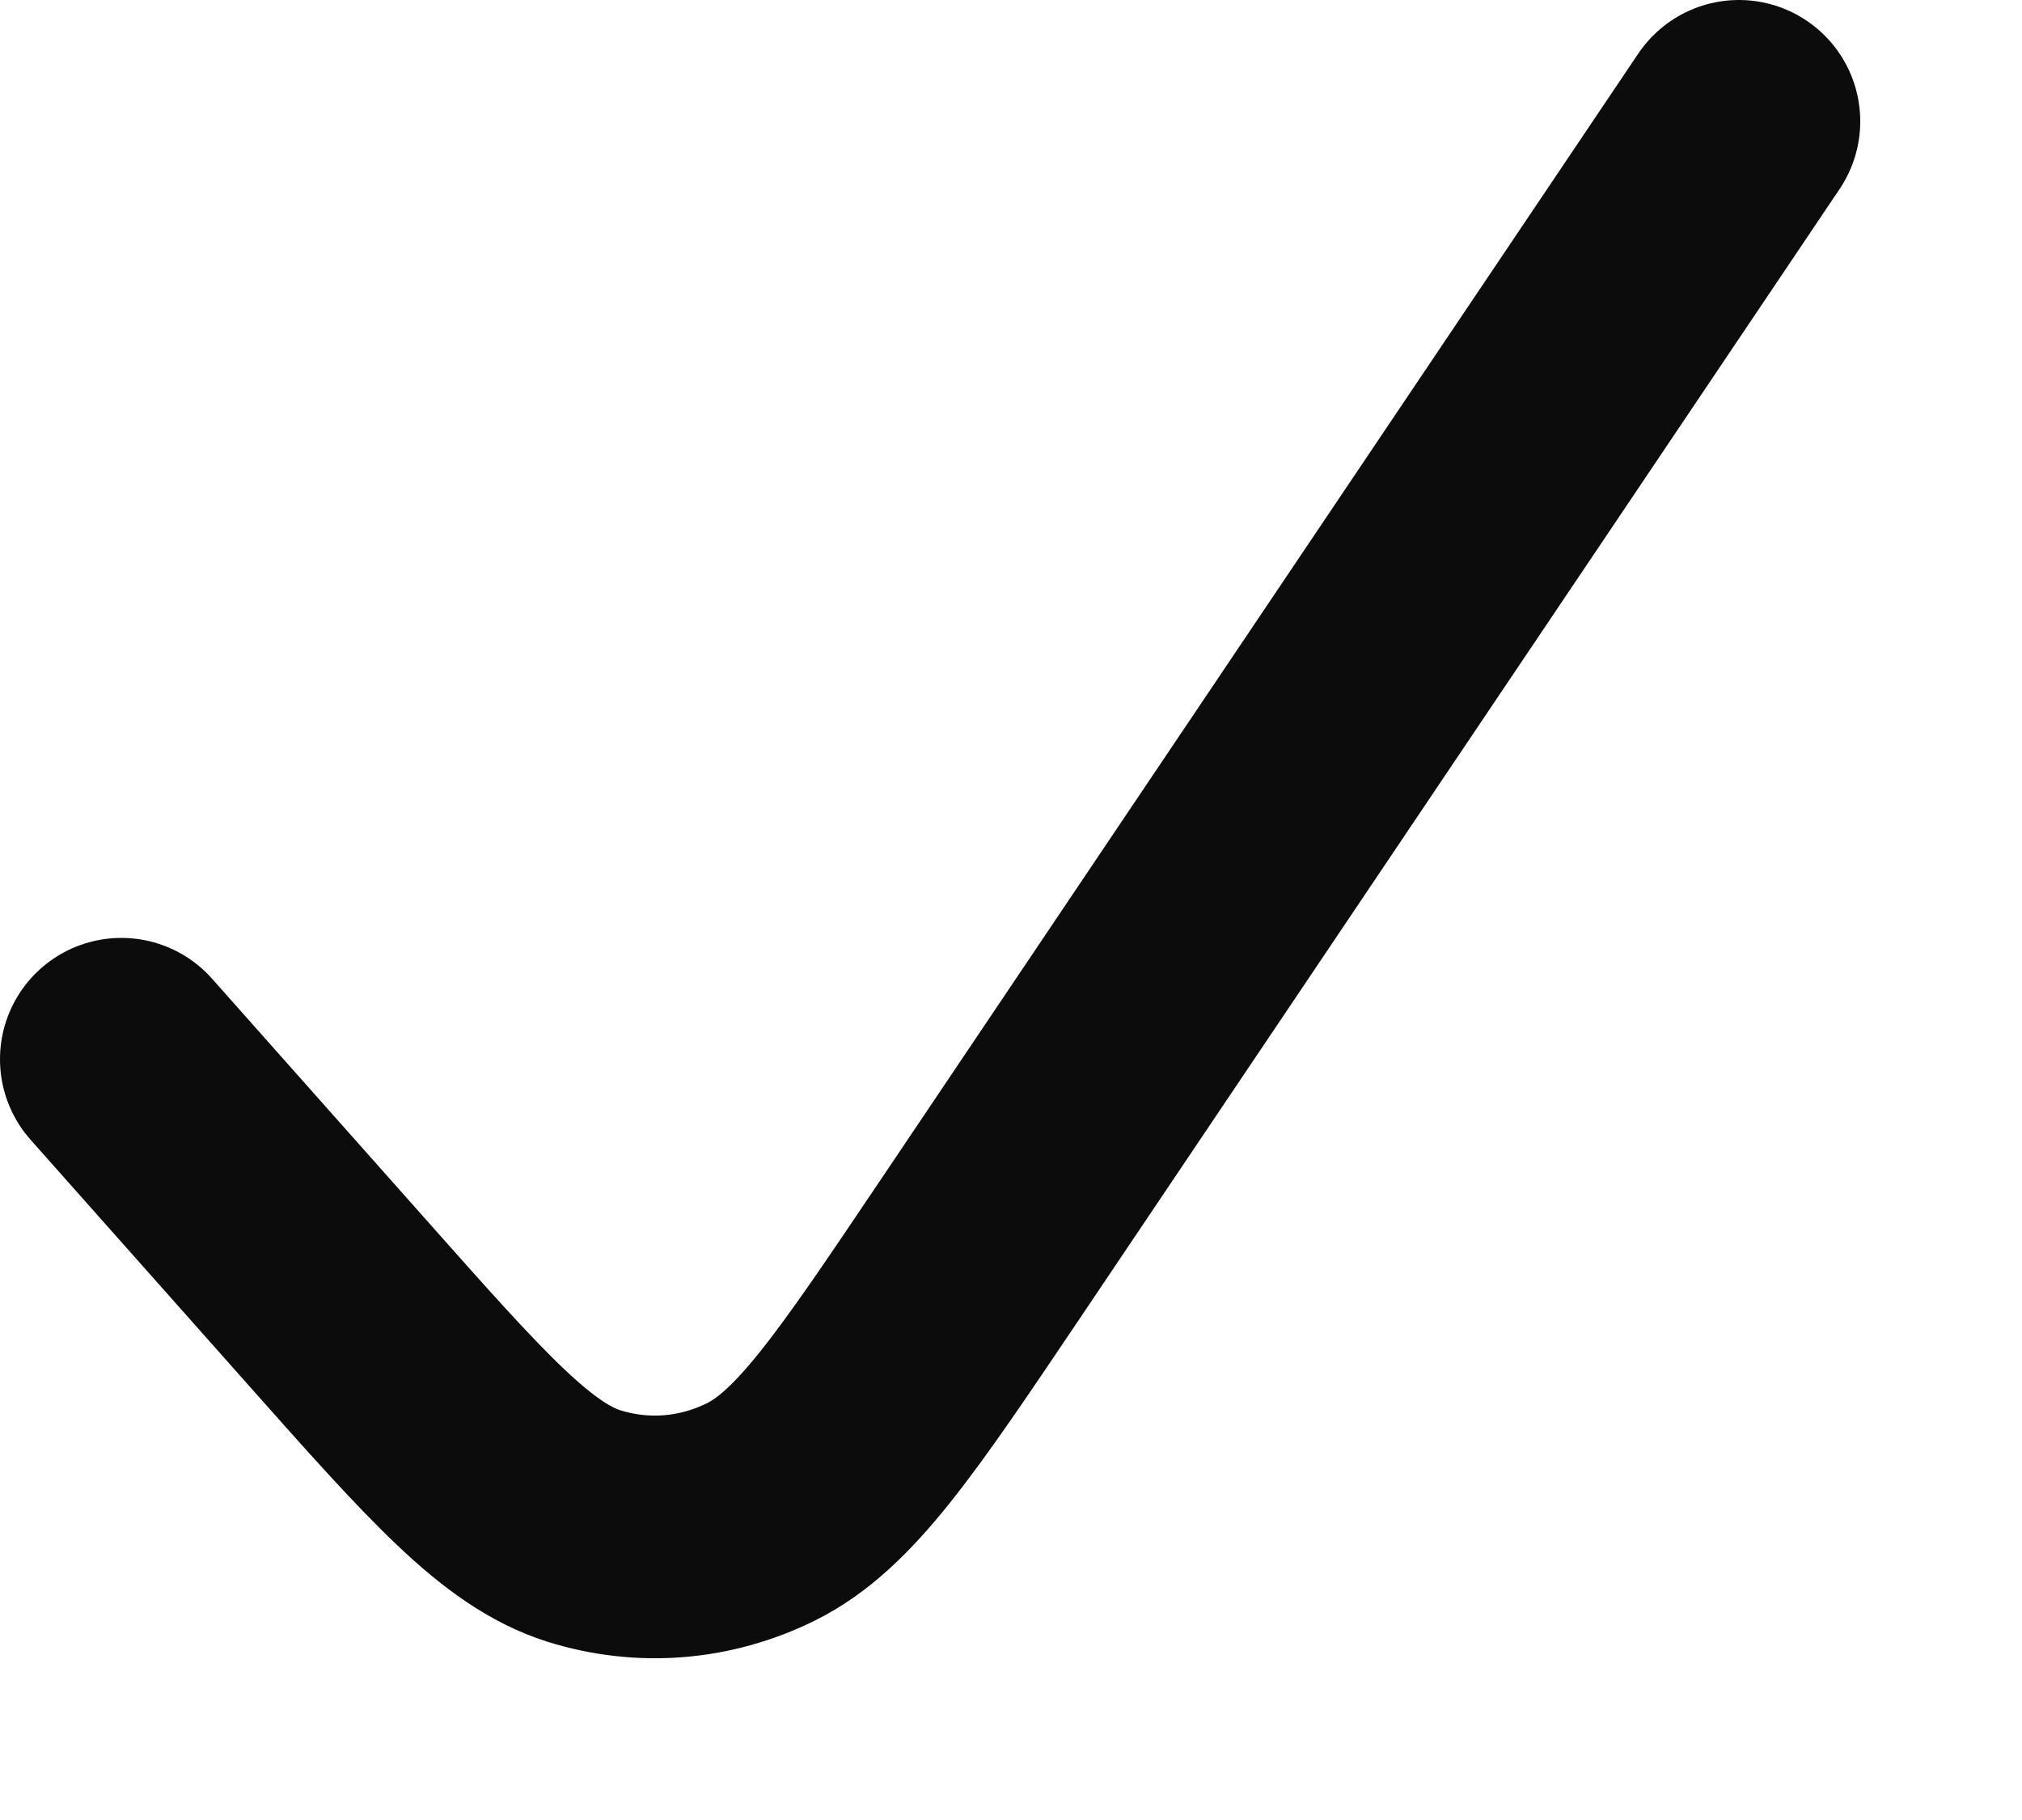 <svg width="10" height="9" viewBox="0 0 10 9" fill="none" xmlns="http://www.w3.org/2000/svg">
<path d="M0.6 5.238L1.671 6.444C2.261 7.109 2.557 7.441 2.887 7.546C3.178 7.637 3.487 7.613 3.764 7.476C4.079 7.319 4.332 6.943 4.839 6.19L8.6 0.6" stroke="#0C0C0C" stroke-width="1.2" stroke-linecap="round" stroke-linejoin="round"/>
</svg>
